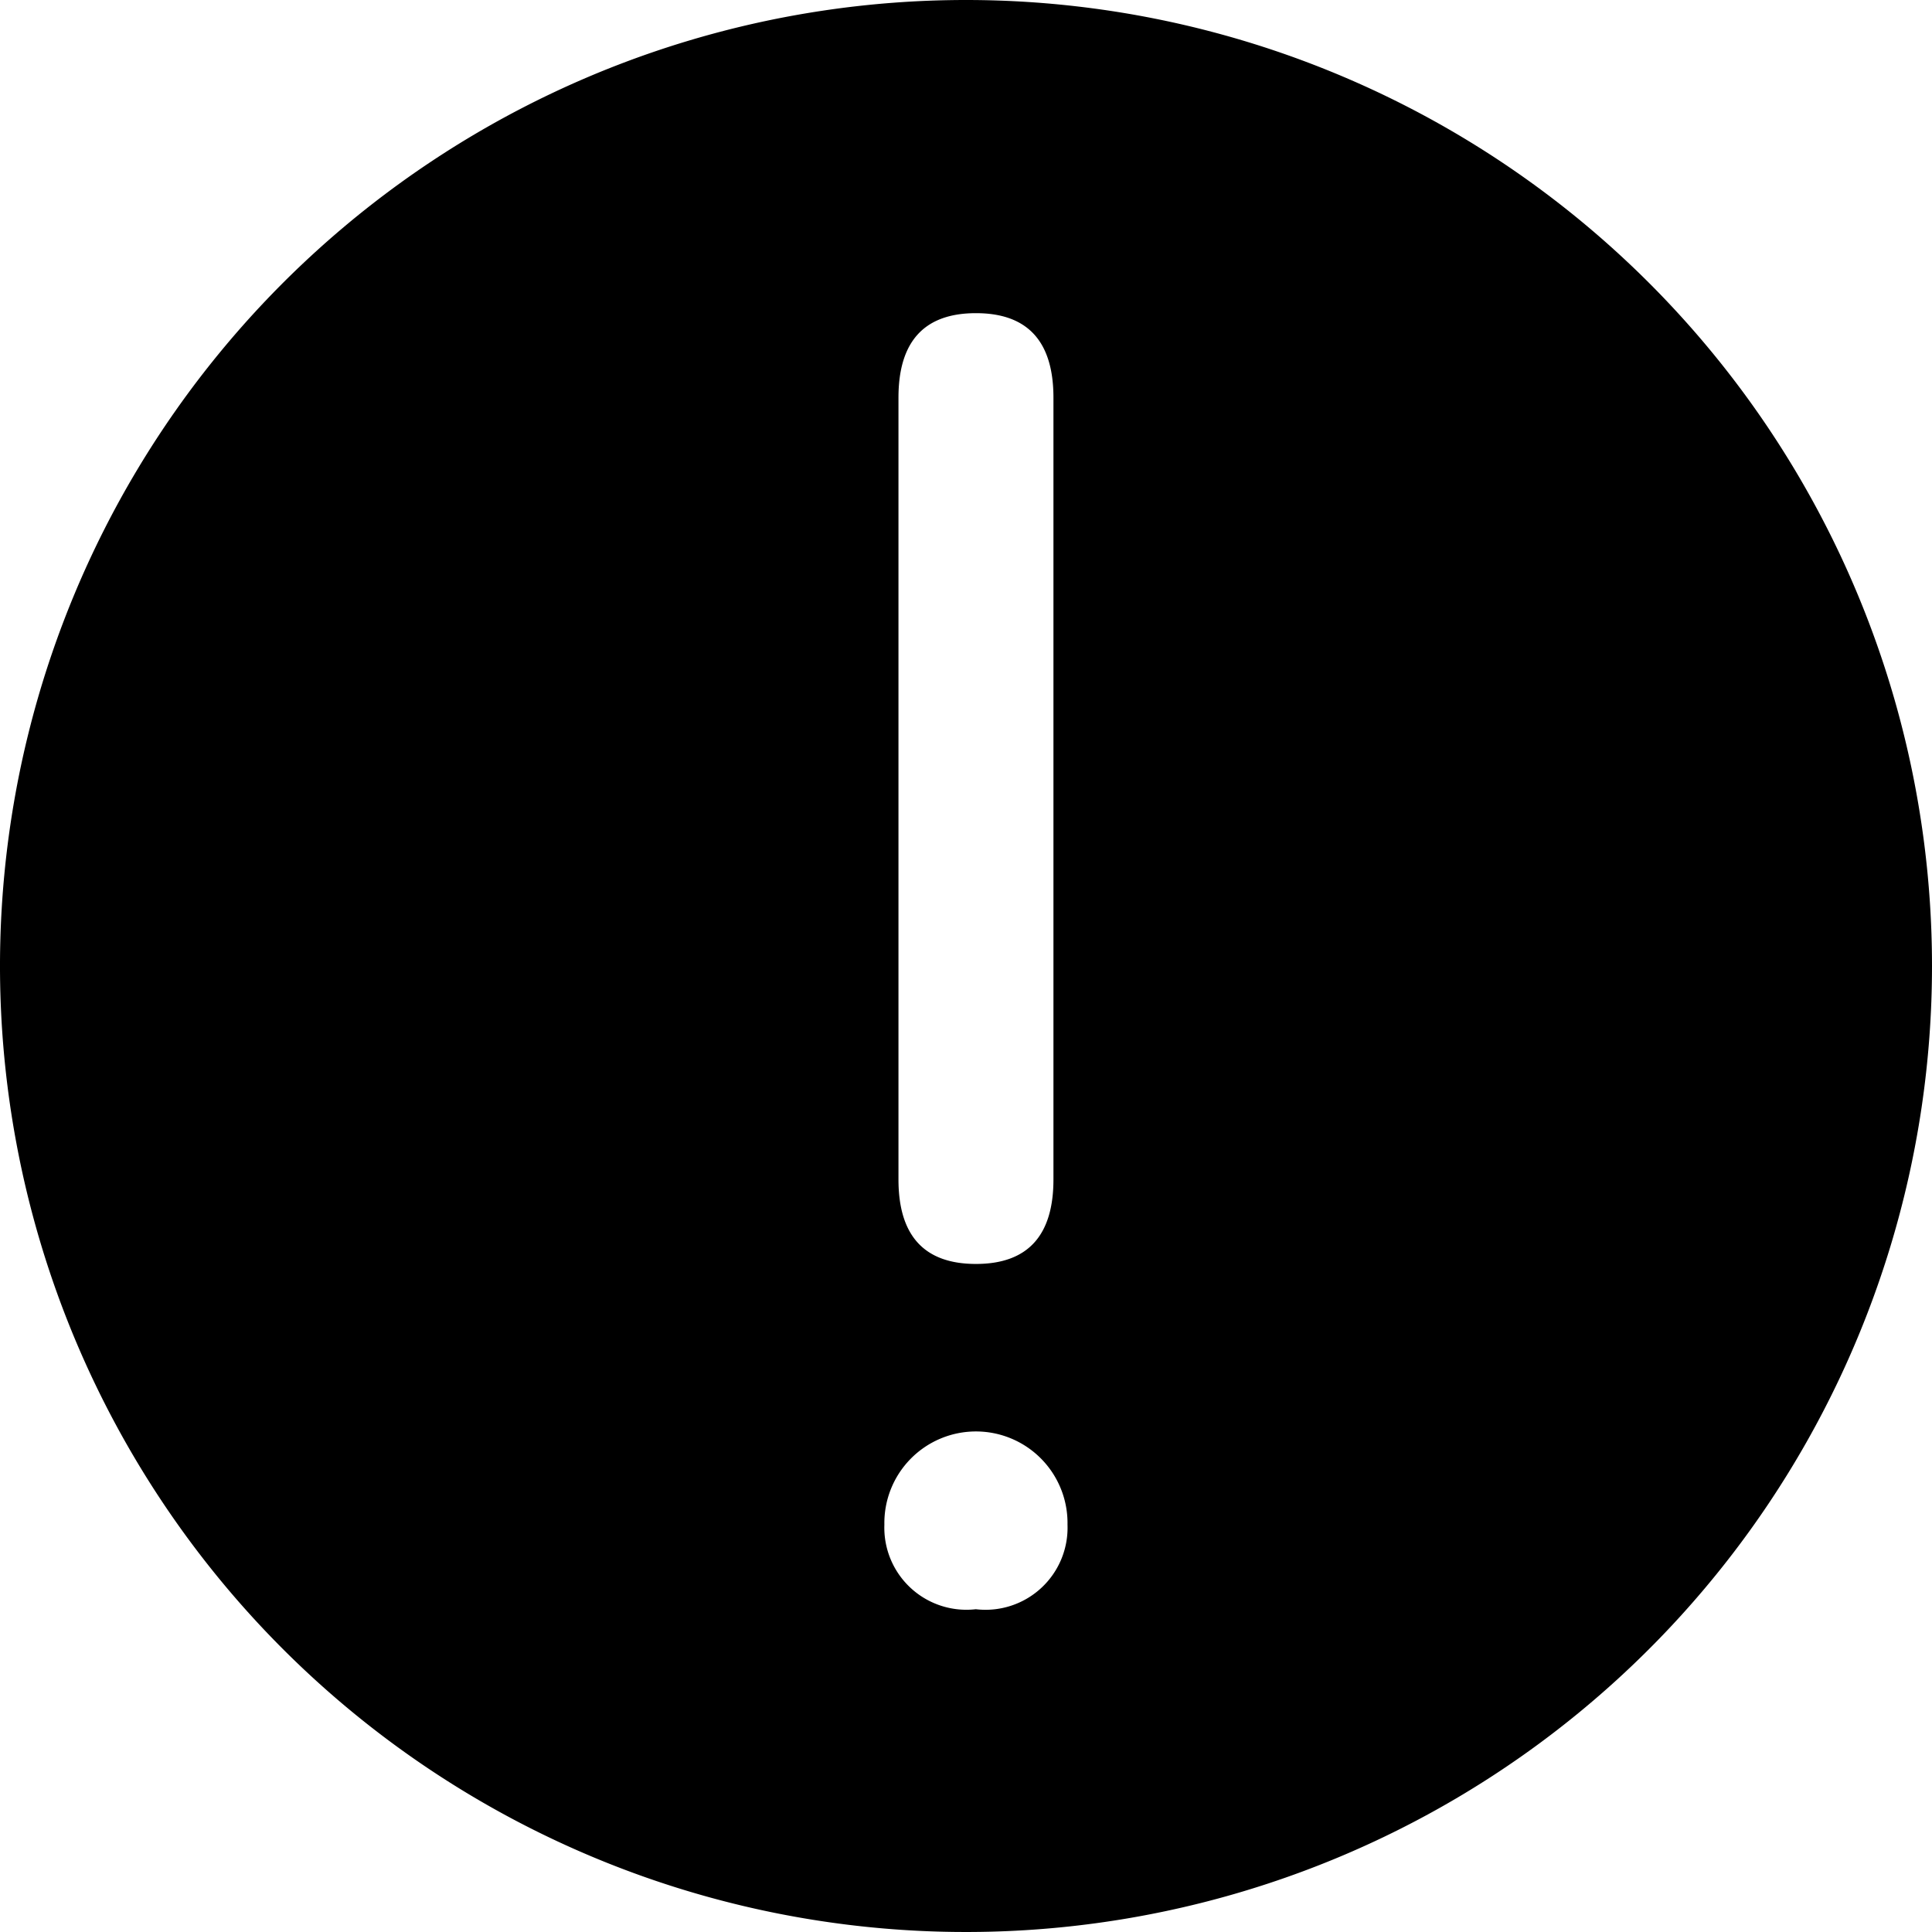 <svg xmlns="http://www.w3.org/2000/svg" width="65" height="65" viewBox="0 0 65 65">
  <path id="路径_22113" data-name="路径 22113" d="M96.883,64.383a32.5,32.5,0,1,0,32.5,32.5A32.5,32.5,0,0,0,96.883,64.383Zm-2.272,13.38q0-2.844,2.607-2.844t2.607,2.844v26.3q0,2.844-2.607,2.844t-2.607-2.844Zm2.607,40.76a2.761,2.761,0,0,1-3.081-2.844,3.081,3.081,0,1,1,6.161,0A2.76,2.76,0,0,1,97.219,118.524Z" transform="translate(-64.383 -64.383)"/>
</svg>

